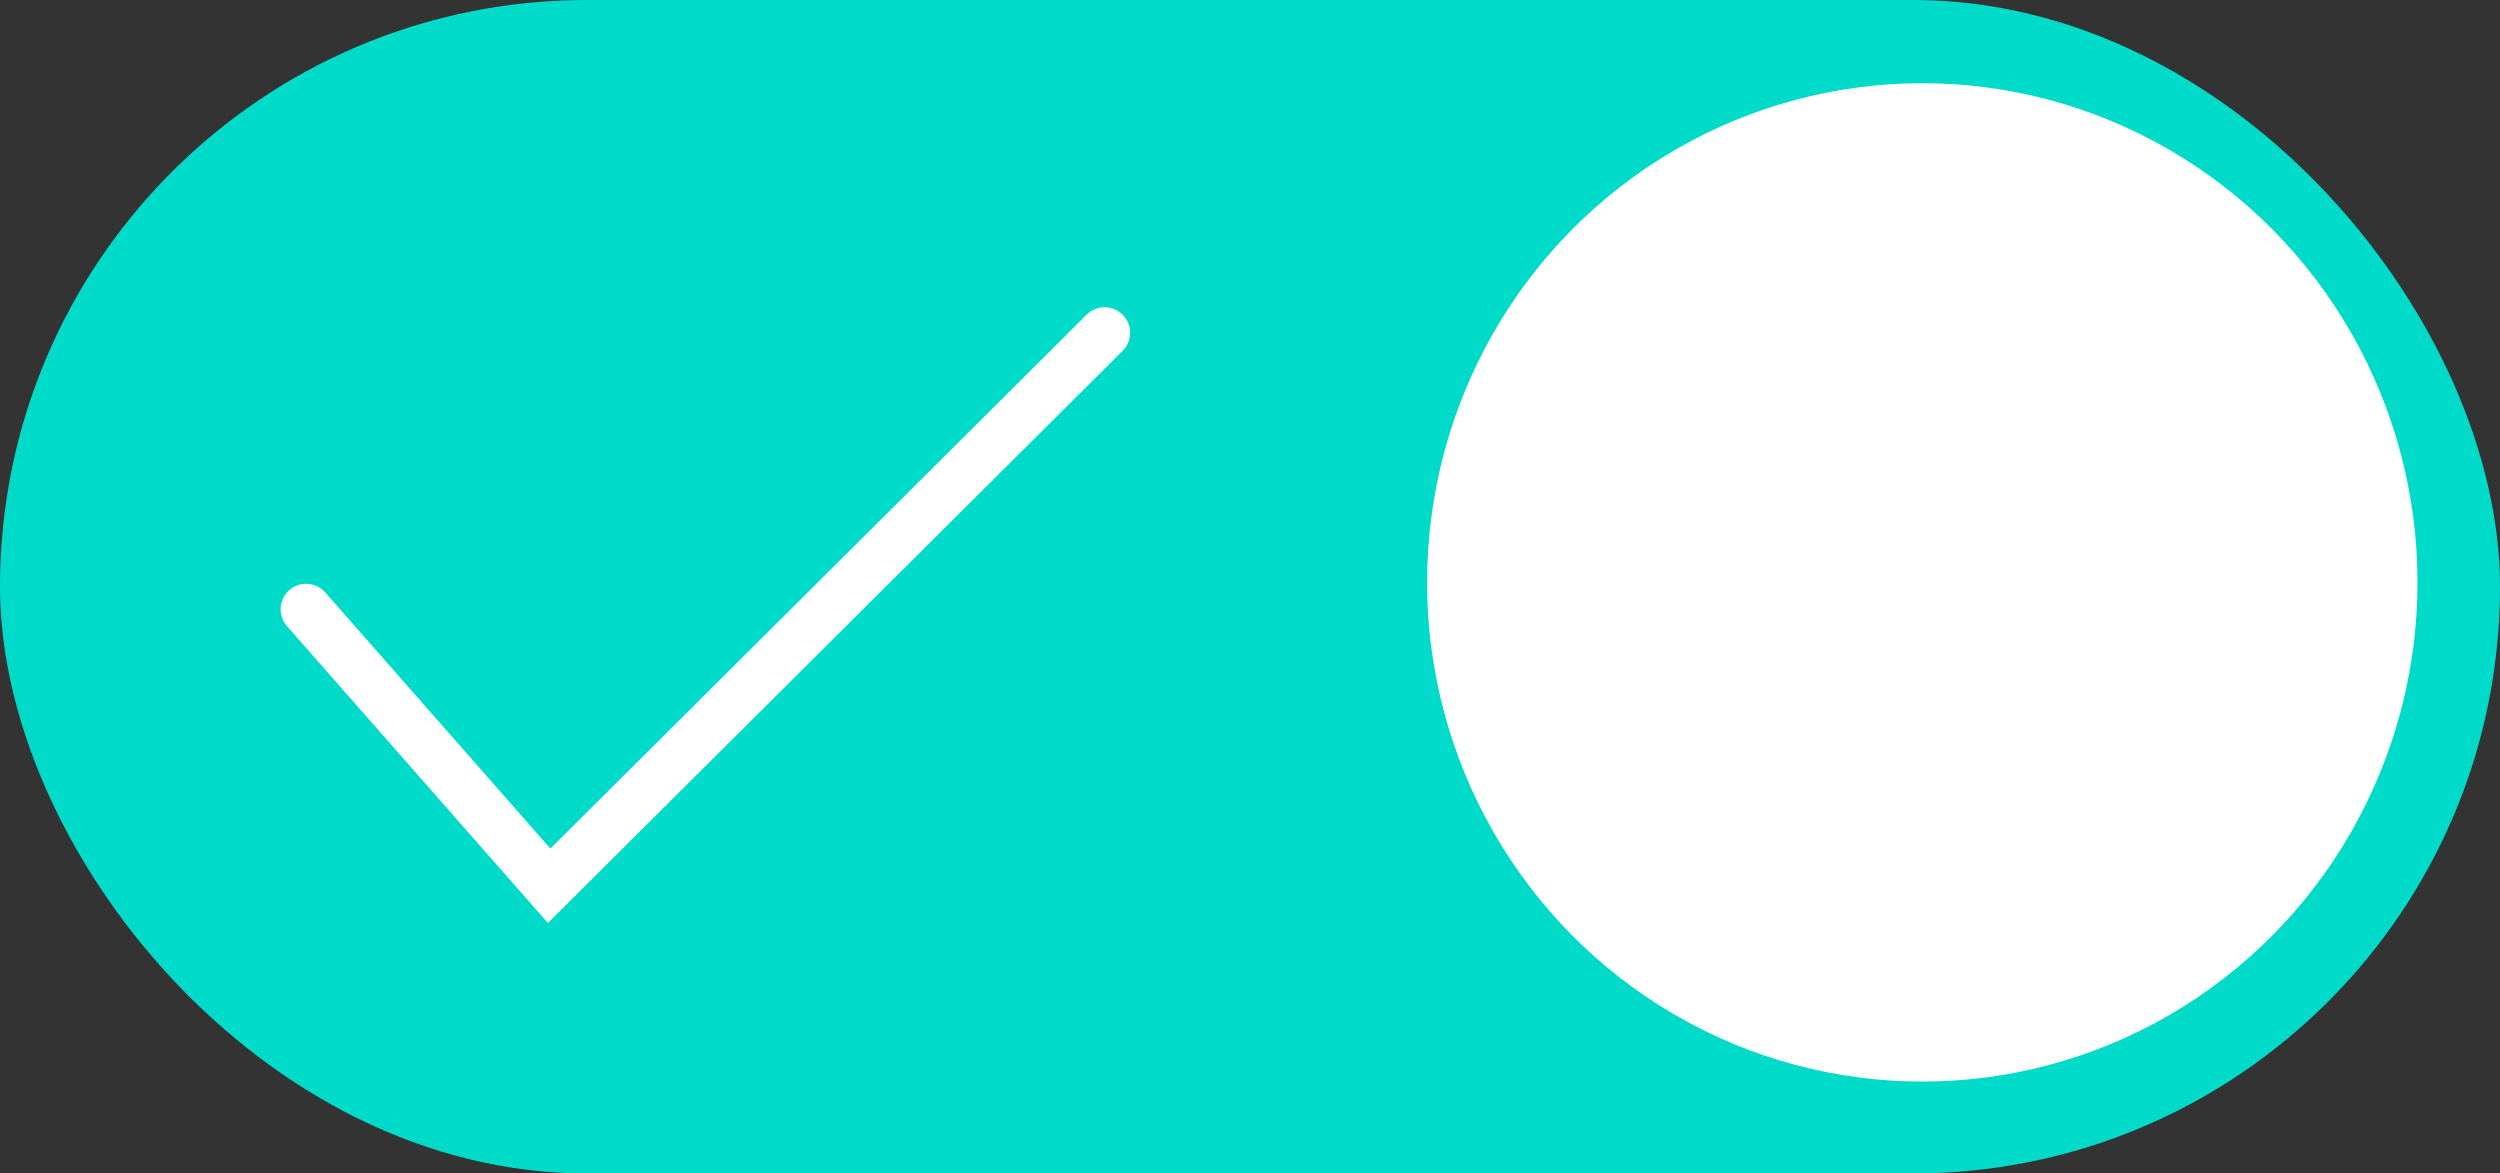 <svg width="49" height="23" viewBox="0 0 49 23" fill="none" xmlns="http://www.w3.org/2000/svg">
<rect x="0" y="0" width="49" height="23" fill="#333333" stroke="none"/>
<g id="switch/open">
<rect id="Rectangle 58" x="49" y="23" width="49" height="23" rx="11.5" transform="rotate(180 49 23)" fill="#00DAC8"/>
<ellipse id="Ellipse 5" cx="37.677" cy="11.415" rx="9.706" ry="9.784" fill="white"/>
<path id="Vector 3" d="M6 11.942L10.763 17.361L21.651 6.522" stroke="white" stroke-linecap="round"/>
</g>
</svg>
